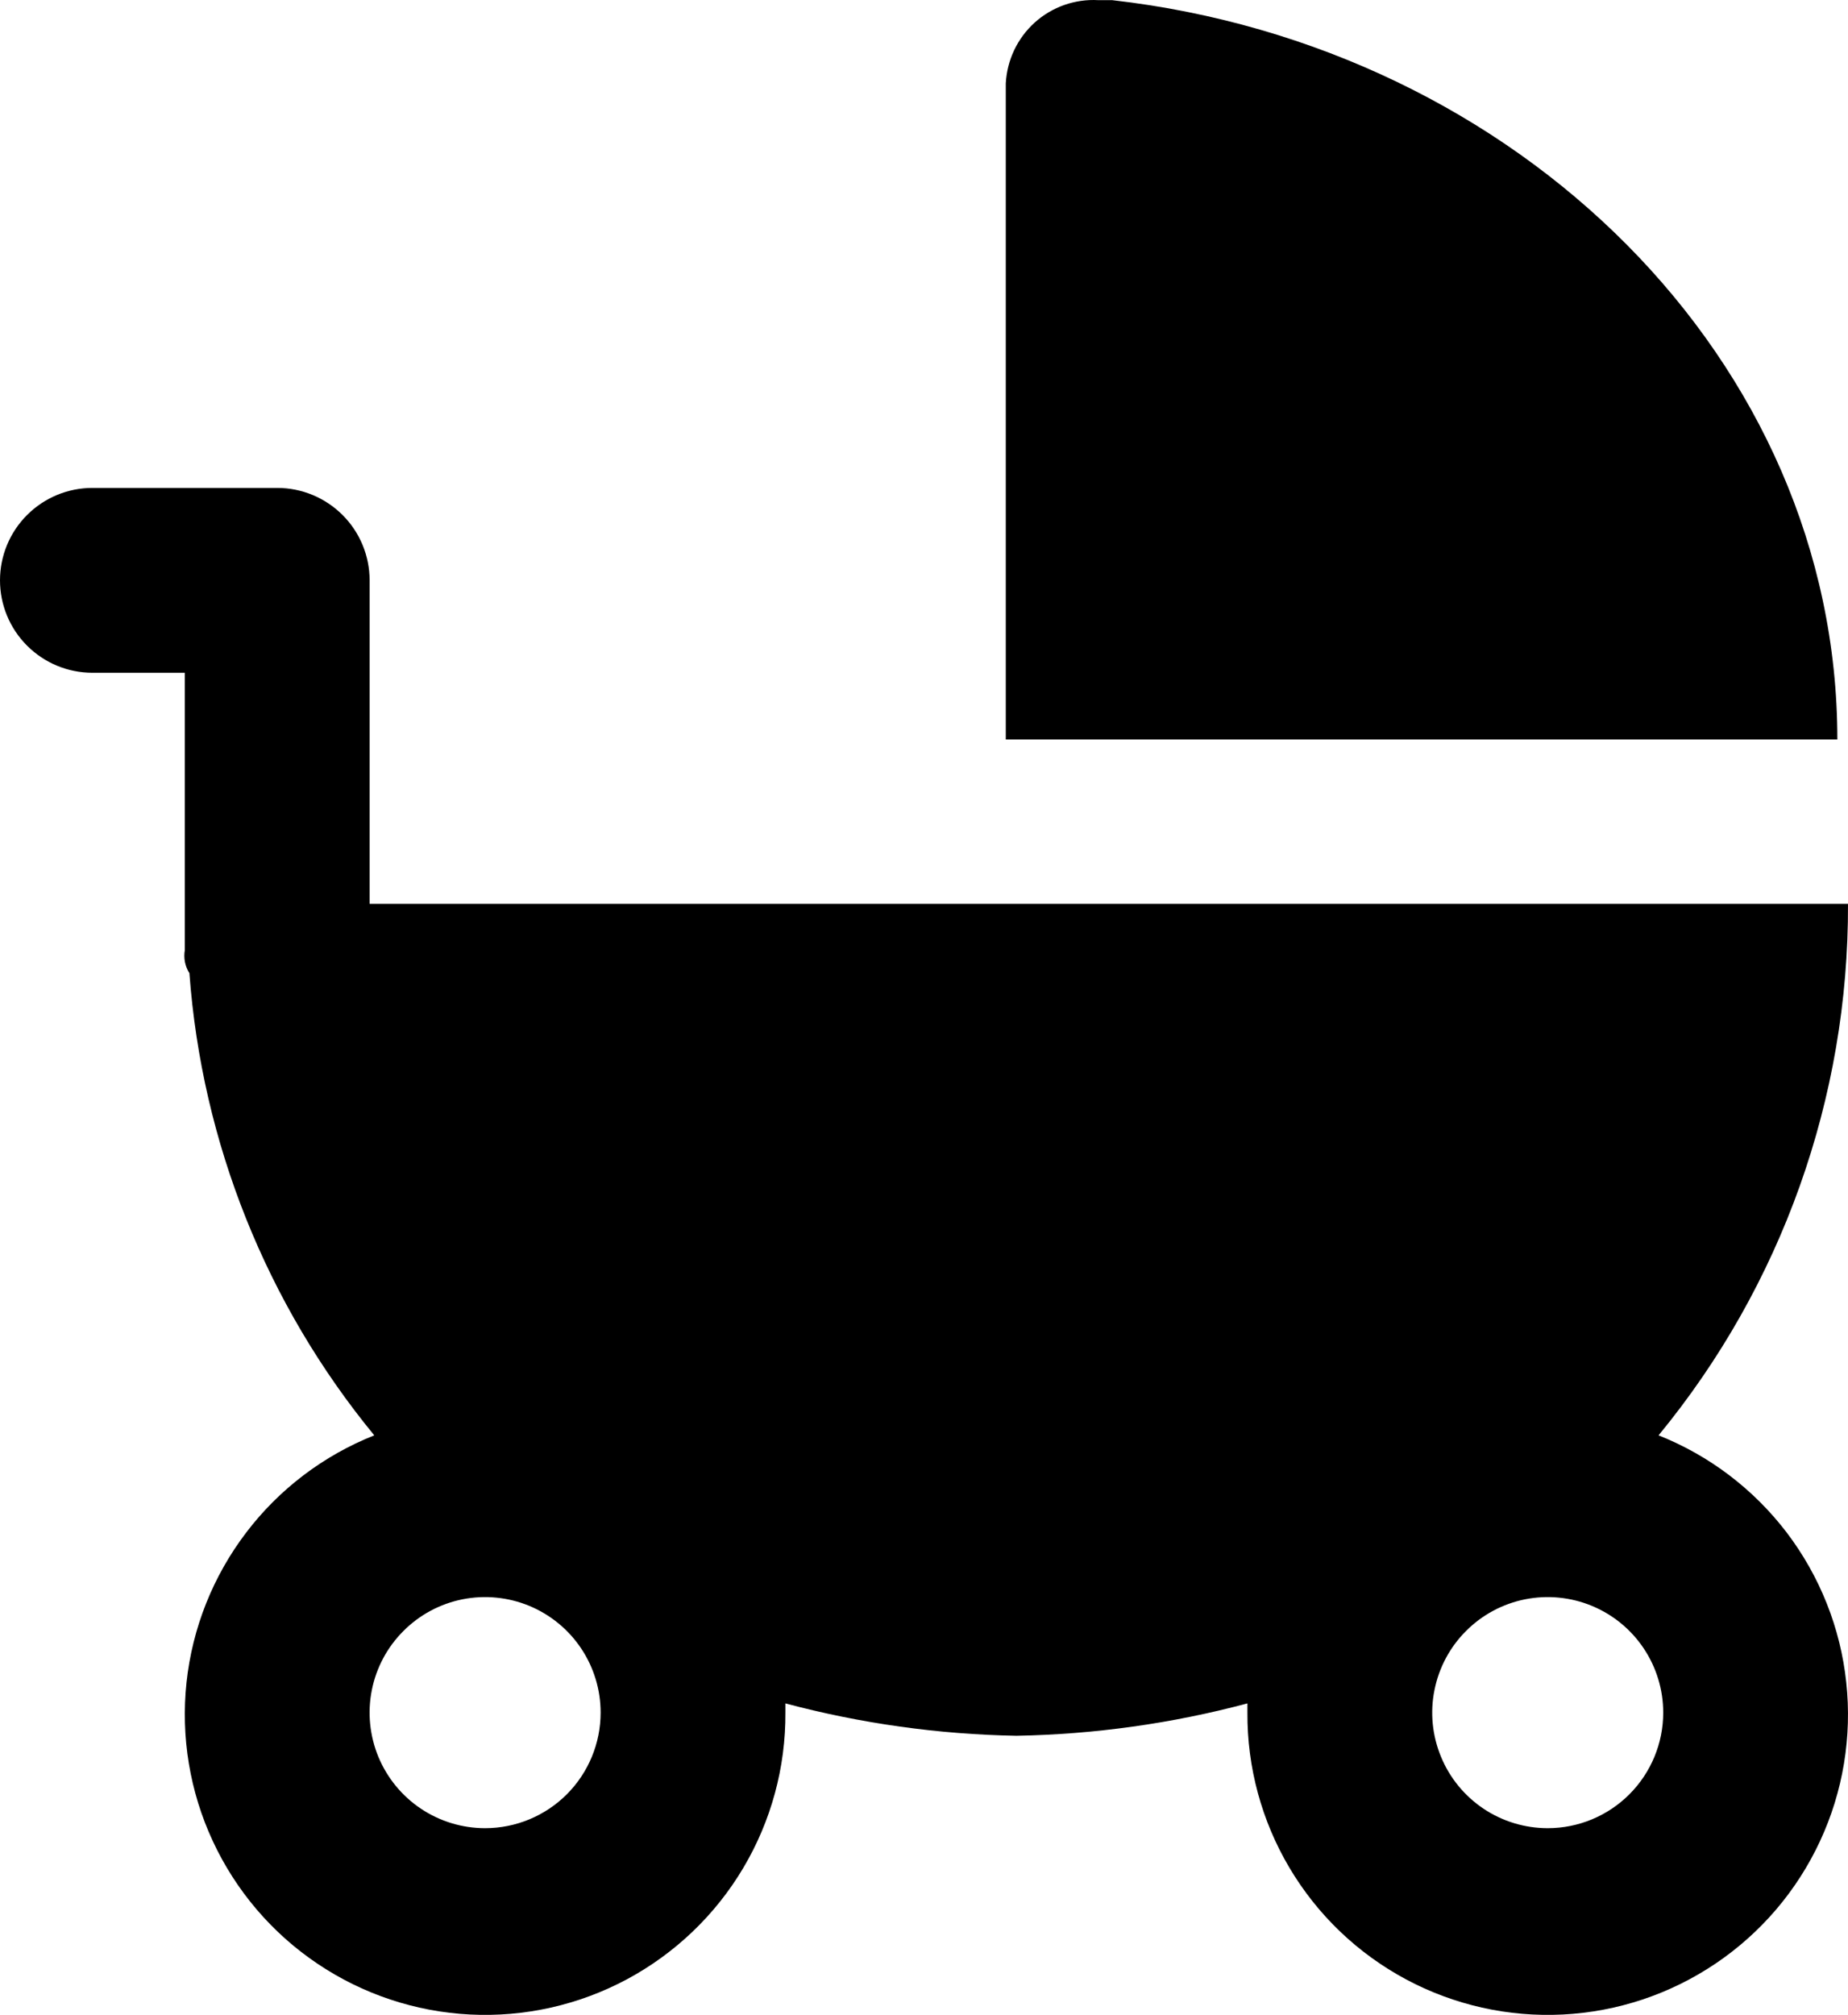<?xml version="1.0" encoding="UTF-8"?>
<!-- Creator: CorelDRAW Home & Student X7 -->
<?xml-stylesheet href="babyseat.css" type="text/css"?>
<svg xmlns="http://www.w3.org/2000/svg" xmlns:xlink="http://www.w3.org/1999/xlink" xml:space="preserve" width="30.238mm" height="32.958mm" version="1.1" style="shape-rendering:geometricPrecision; text-rendering:geometricPrecision; image-rendering:optimizeQuality; fill-rule:evenodd; clip-rule:evenodd" viewBox="0 0 79467 86615">
 <g id="Layer_x0020_1">
  <path class="fil0" d="M15894 38853l0 -13906c0,-1054 -418,-2065 -1164,-2809 -746,-745 -1755,-1164 -2808,-1164l-7949 0c-1054,0 -2063,419 -2809,1164 -745,744 -1164,1755 -1164,2809 0,1053 419,2065 1164,2808 746,746 1755,1165 2809,1165l3975 0 0 11921c-60,344 9,699 197,993 536,7283 3311,14223 7949,19867 -2185,868 -4092,2315 -5511,4184 -1423,1871 -2310,4095 -2562,6432 -250,2335 138,4697 1131,6829 990,2129 2542,3950 4491,5262 1949,1314 4217,2071 6565,2190 2346,119 4680,-405 6751,-1514 2071,-1112 3801,-2764 5002,-4785 1200,-2018 1827,-4328 1813,-6679l0 -396c3244,865 6579,1331 9934,1392 3354,-61 6690,-527 9933,-1392l0 396c-14,2351 613,4661 1813,6679 1201,2021 2928,3673 5002,4785 2071,1109 4406,1633 6751,1514 2348,-119 4616,-876 6565,-2190 1949,-1312 3502,-3133 4491,-5262 993,-2132 1381,-4494 1129,-6829 -249,-2337 -1137,-4561 -2556,-6432 -1425,-1869 -3330,-3316 -5515,-4184 5296,-6434 8176,-14516 8146,-22848l-63573 0zm31928 -38847l-596 0c-496,-28 -993,44 -1461,208 -469,166 -901,421 -1270,754 -369,333 -668,735 -882,1184 -213,446 -335,934 -363,1431l0 28206 35759 0c0,-16288 -13709,-29798 -31187,-31783zm-26962 78582c-982,0 -1941,-291 -2759,-837 -817,-546 -1452,-1322 -1830,-2229 -374,-909 -474,-1908 -282,-2869 191,-965 665,-1850 1361,-2543 693,-696 1578,-1170 2542,-1361 962,-191 1963,-92 2870,283 906,377 1683,1012 2229,1830 546,817 837,1777 837,2758 0,1317 -524,2581 -1455,3513 -932,931 -2196,1455 -3513,1455zm45696 0c-985,0 -1944,-291 -2762,-837 -815,-546 -1453,-1322 -1827,-2229 -377,-909 -477,-1908 -283,-2869 192,-965 663,-1850 1359,-2543 693,-696 1580,-1170 2542,-1361 965,-191 1963,-92 2870,283 909,377 1683,1012 2229,1830 546,817 837,1777 837,2758 0,1317 -524,2581 -1456,3513 -931,931 -2193,1455 -3509,1455z"></path>
 </g>
</svg>
